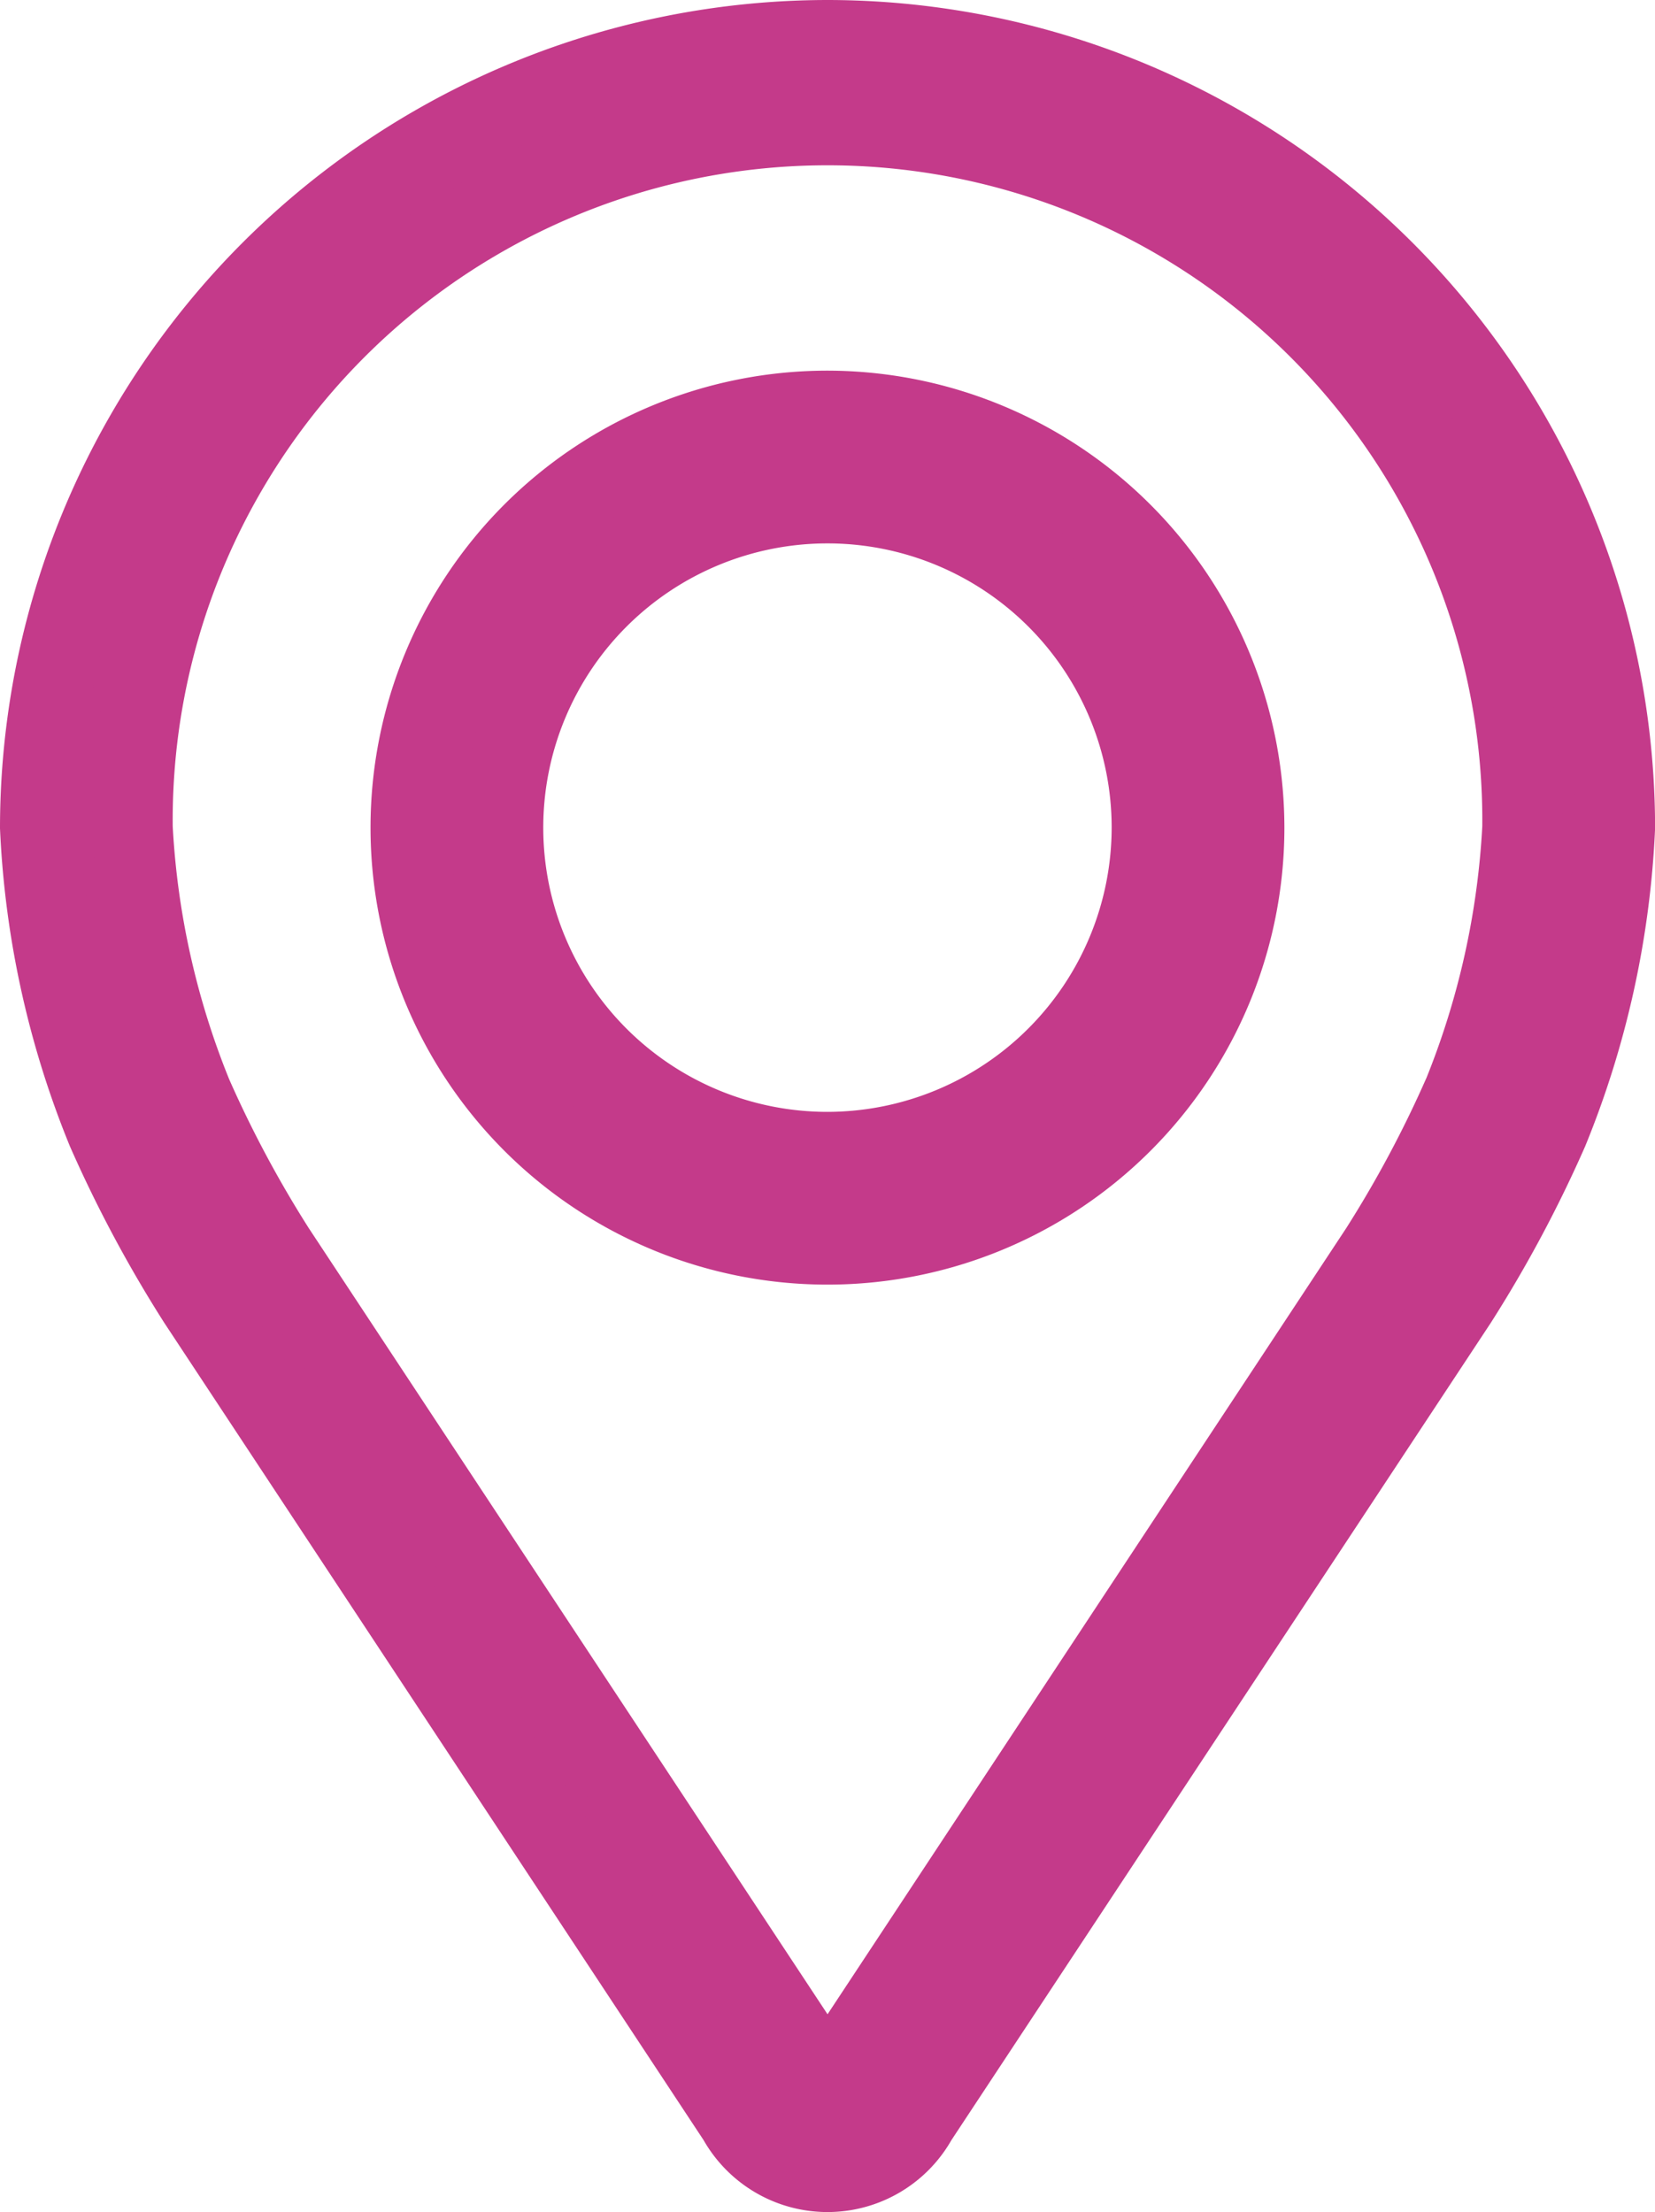 <svg xmlns="http://www.w3.org/2000/svg" width="20.667" height="27.62" viewBox="0 0 20.667 27.62"><g id="pin" transform="translate(-47.58 0.5)"><g id="Group_382" data-name="Group 382" transform="translate(48.08)"><g id="Group_381" data-name="Group 381" transform="translate(0)"><path id="Path_416" data-name="Path 416" d="M57.913,0A9.844,9.844,0,0,0,48.08,9.833a11.345,11.345,0,0,0,.834,3.786,15.858,15.858,0,0,0,1.137,2.126l6.742,10.216a1.282,1.282,0,0,0,2.241,0l6.743-10.216a15.792,15.792,0,0,0,1.137-2.126,11.342,11.342,0,0,0,.834-3.786A9.844,9.844,0,0,0,57.913,0Zm7.933,13.17a14.53,14.53,0,0,1-1.036,1.938L58.068,25.325c-.133.2-.175.2-.308,0L51.017,15.108a14.537,14.537,0,0,1-1.036-1.938,10.3,10.3,0,0,1-.744-3.336,8.677,8.677,0,1,1,17.353,0A10.307,10.307,0,0,1,65.847,13.17Z" transform="translate(-48.08)" fill="#c43a8a" stroke="#c43a8a" stroke-width="1"></path><path id="Path_417" data-name="Path 417" d="M117.286,64.008a5.206,5.206,0,1,0,5.206,5.206A5.212,5.212,0,0,0,117.286,64.008Zm0,9.255a4.049,4.049,0,1,1,4.049-4.049A4.054,4.054,0,0,1,117.286,73.263Z" transform="translate(-107.453 -59.38)" fill="#c43a8a" stroke="#c43a8a" stroke-width="1"></path></g></g></g></svg>